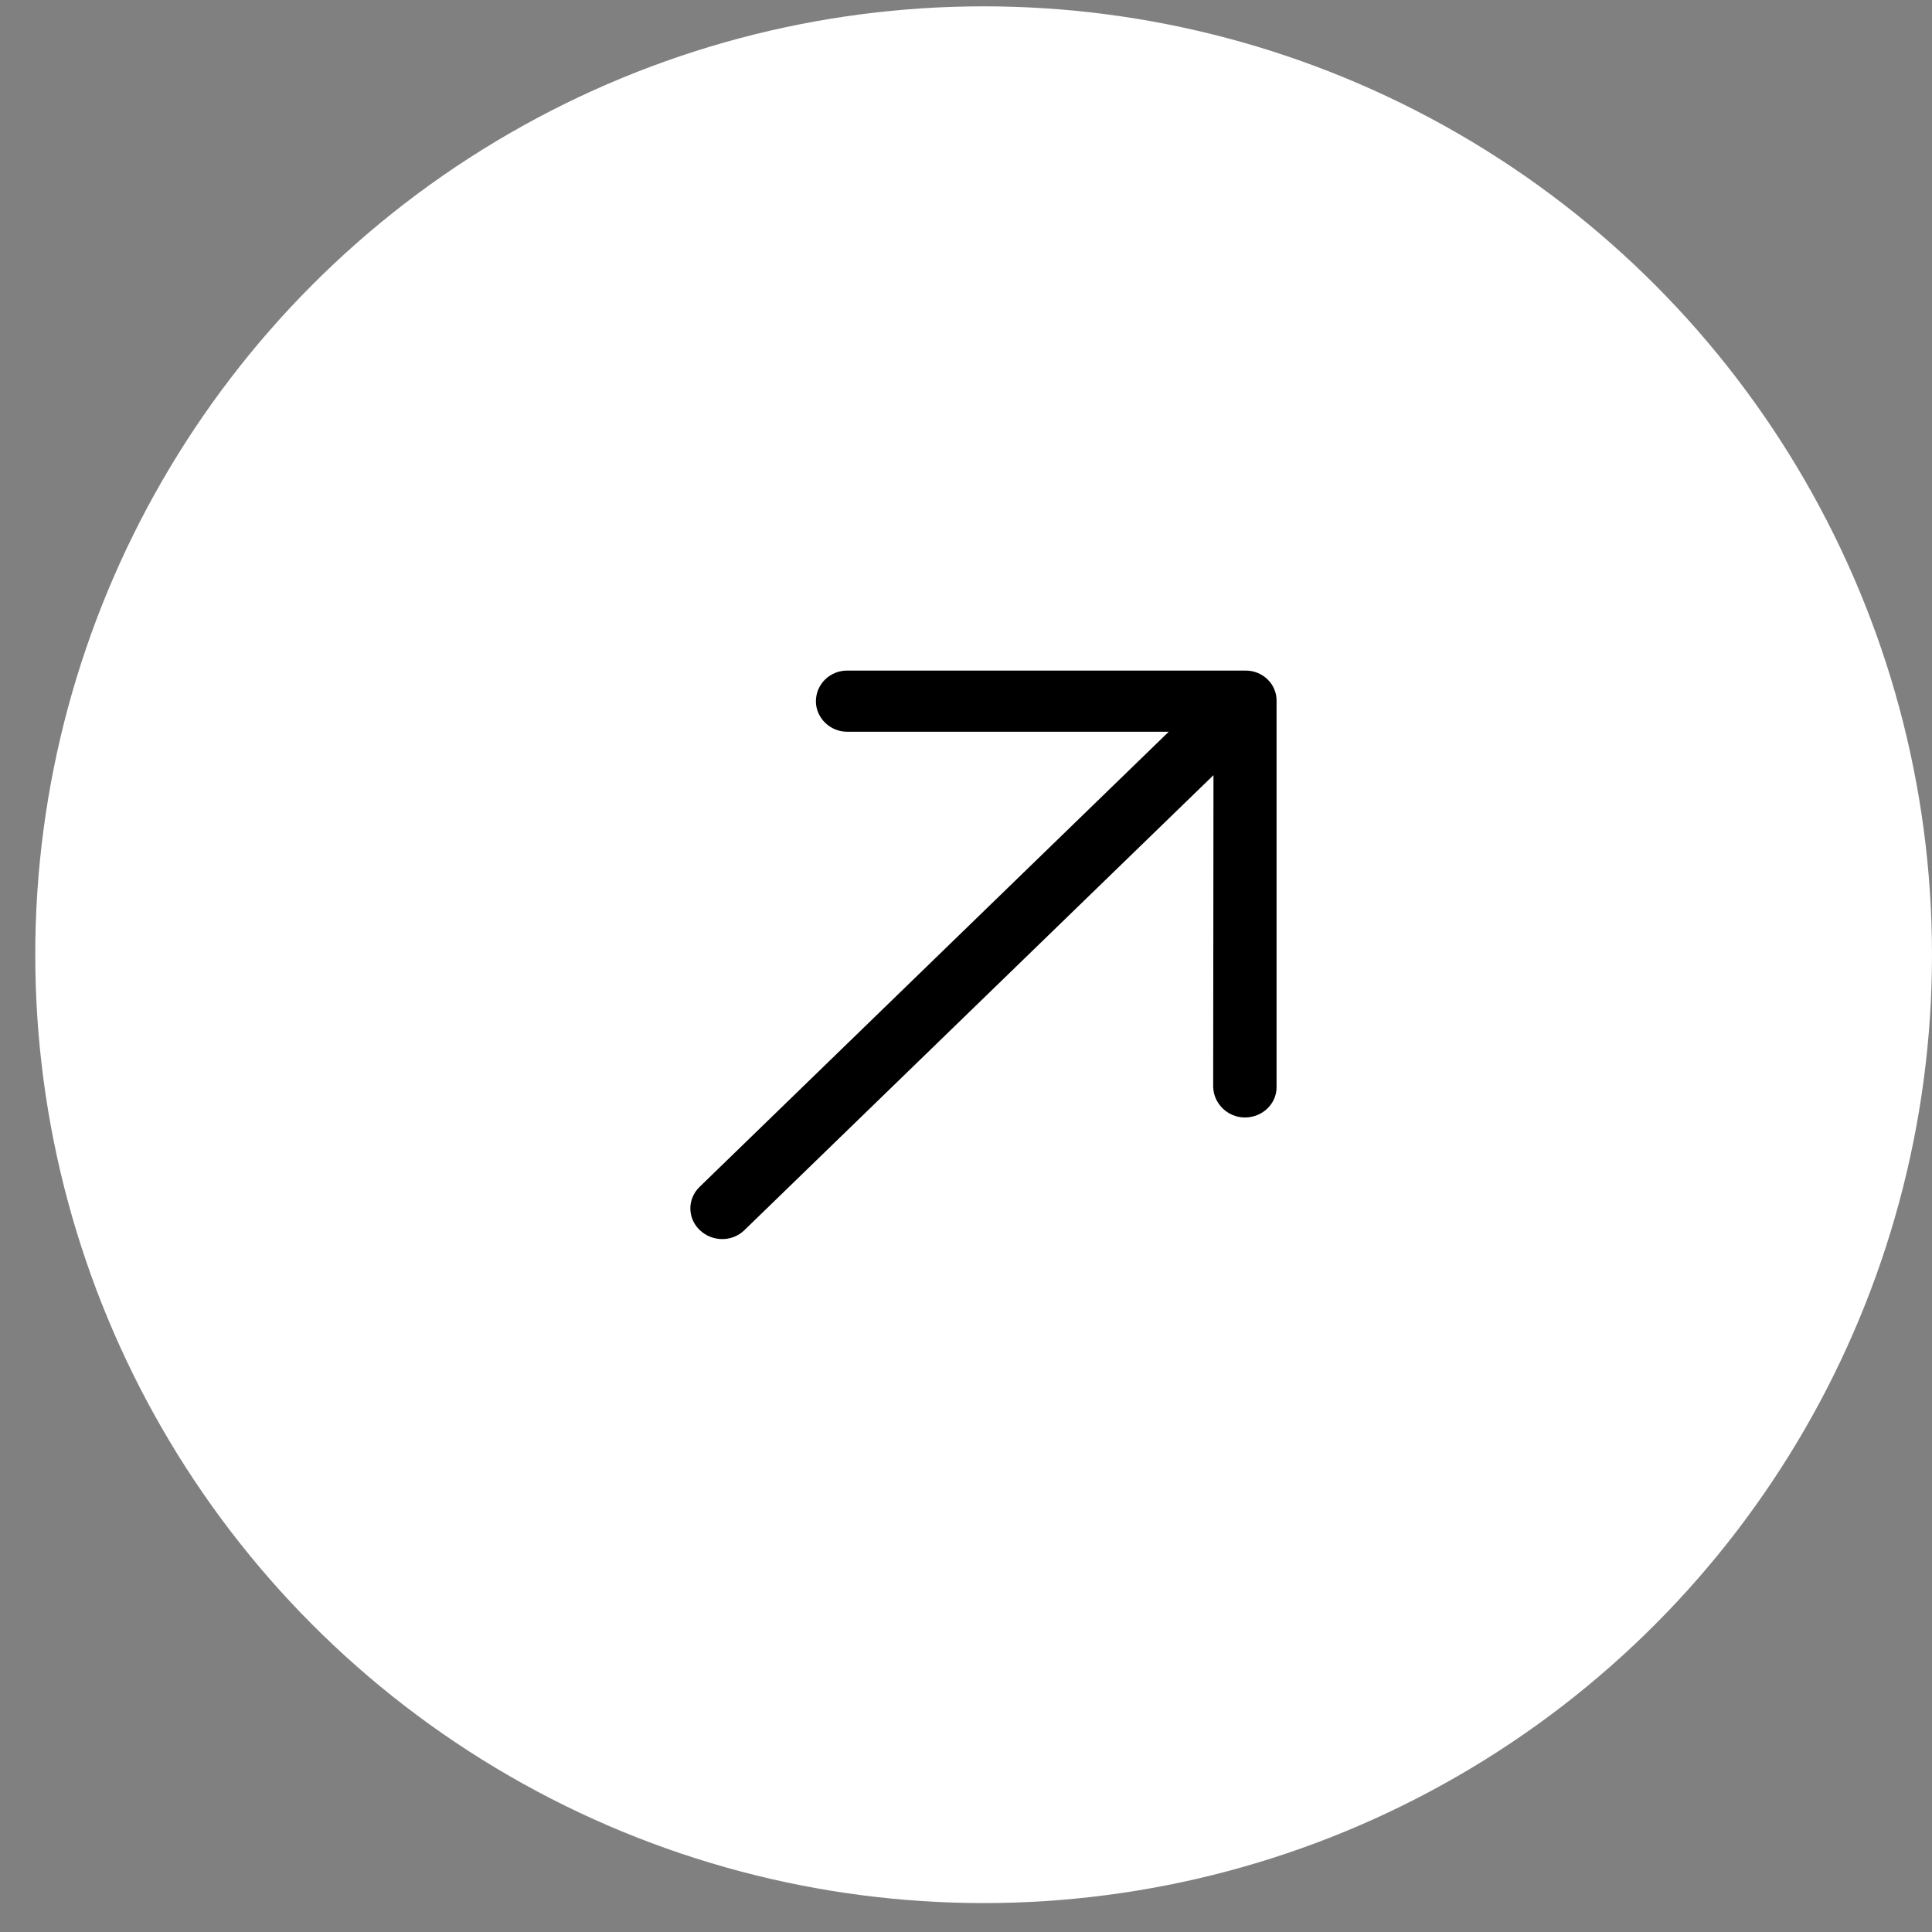 <?xml version="1.0" encoding="UTF-8"?> <svg xmlns="http://www.w3.org/2000/svg" width="32" height="32" viewBox="0 0 32 32" fill="none"><rect x="0" y="0" width="32" height="32" fill="#808080" stroke="none"/><circle cx="16.292" cy="15.813" r="15.708" fill="white"></circle><path d="M14.039 11.107C13.75 11.102 13.514 11.331 13.514 11.616C13.514 11.891 13.75 12.121 14.033 12.12L19.358 12.12L11.588 19.658C11.383 19.857 11.383 20.173 11.588 20.372C11.793 20.57 12.123 20.575 12.328 20.377L20.099 12.839L20.094 17.999C20.099 18.279 20.335 18.509 20.619 18.509C20.912 18.509 21.149 18.279 21.144 17.999L21.144 11.611C21.149 11.331 20.912 11.102 20.624 11.107L14.039 11.107Z" fill="black"></path></svg> 